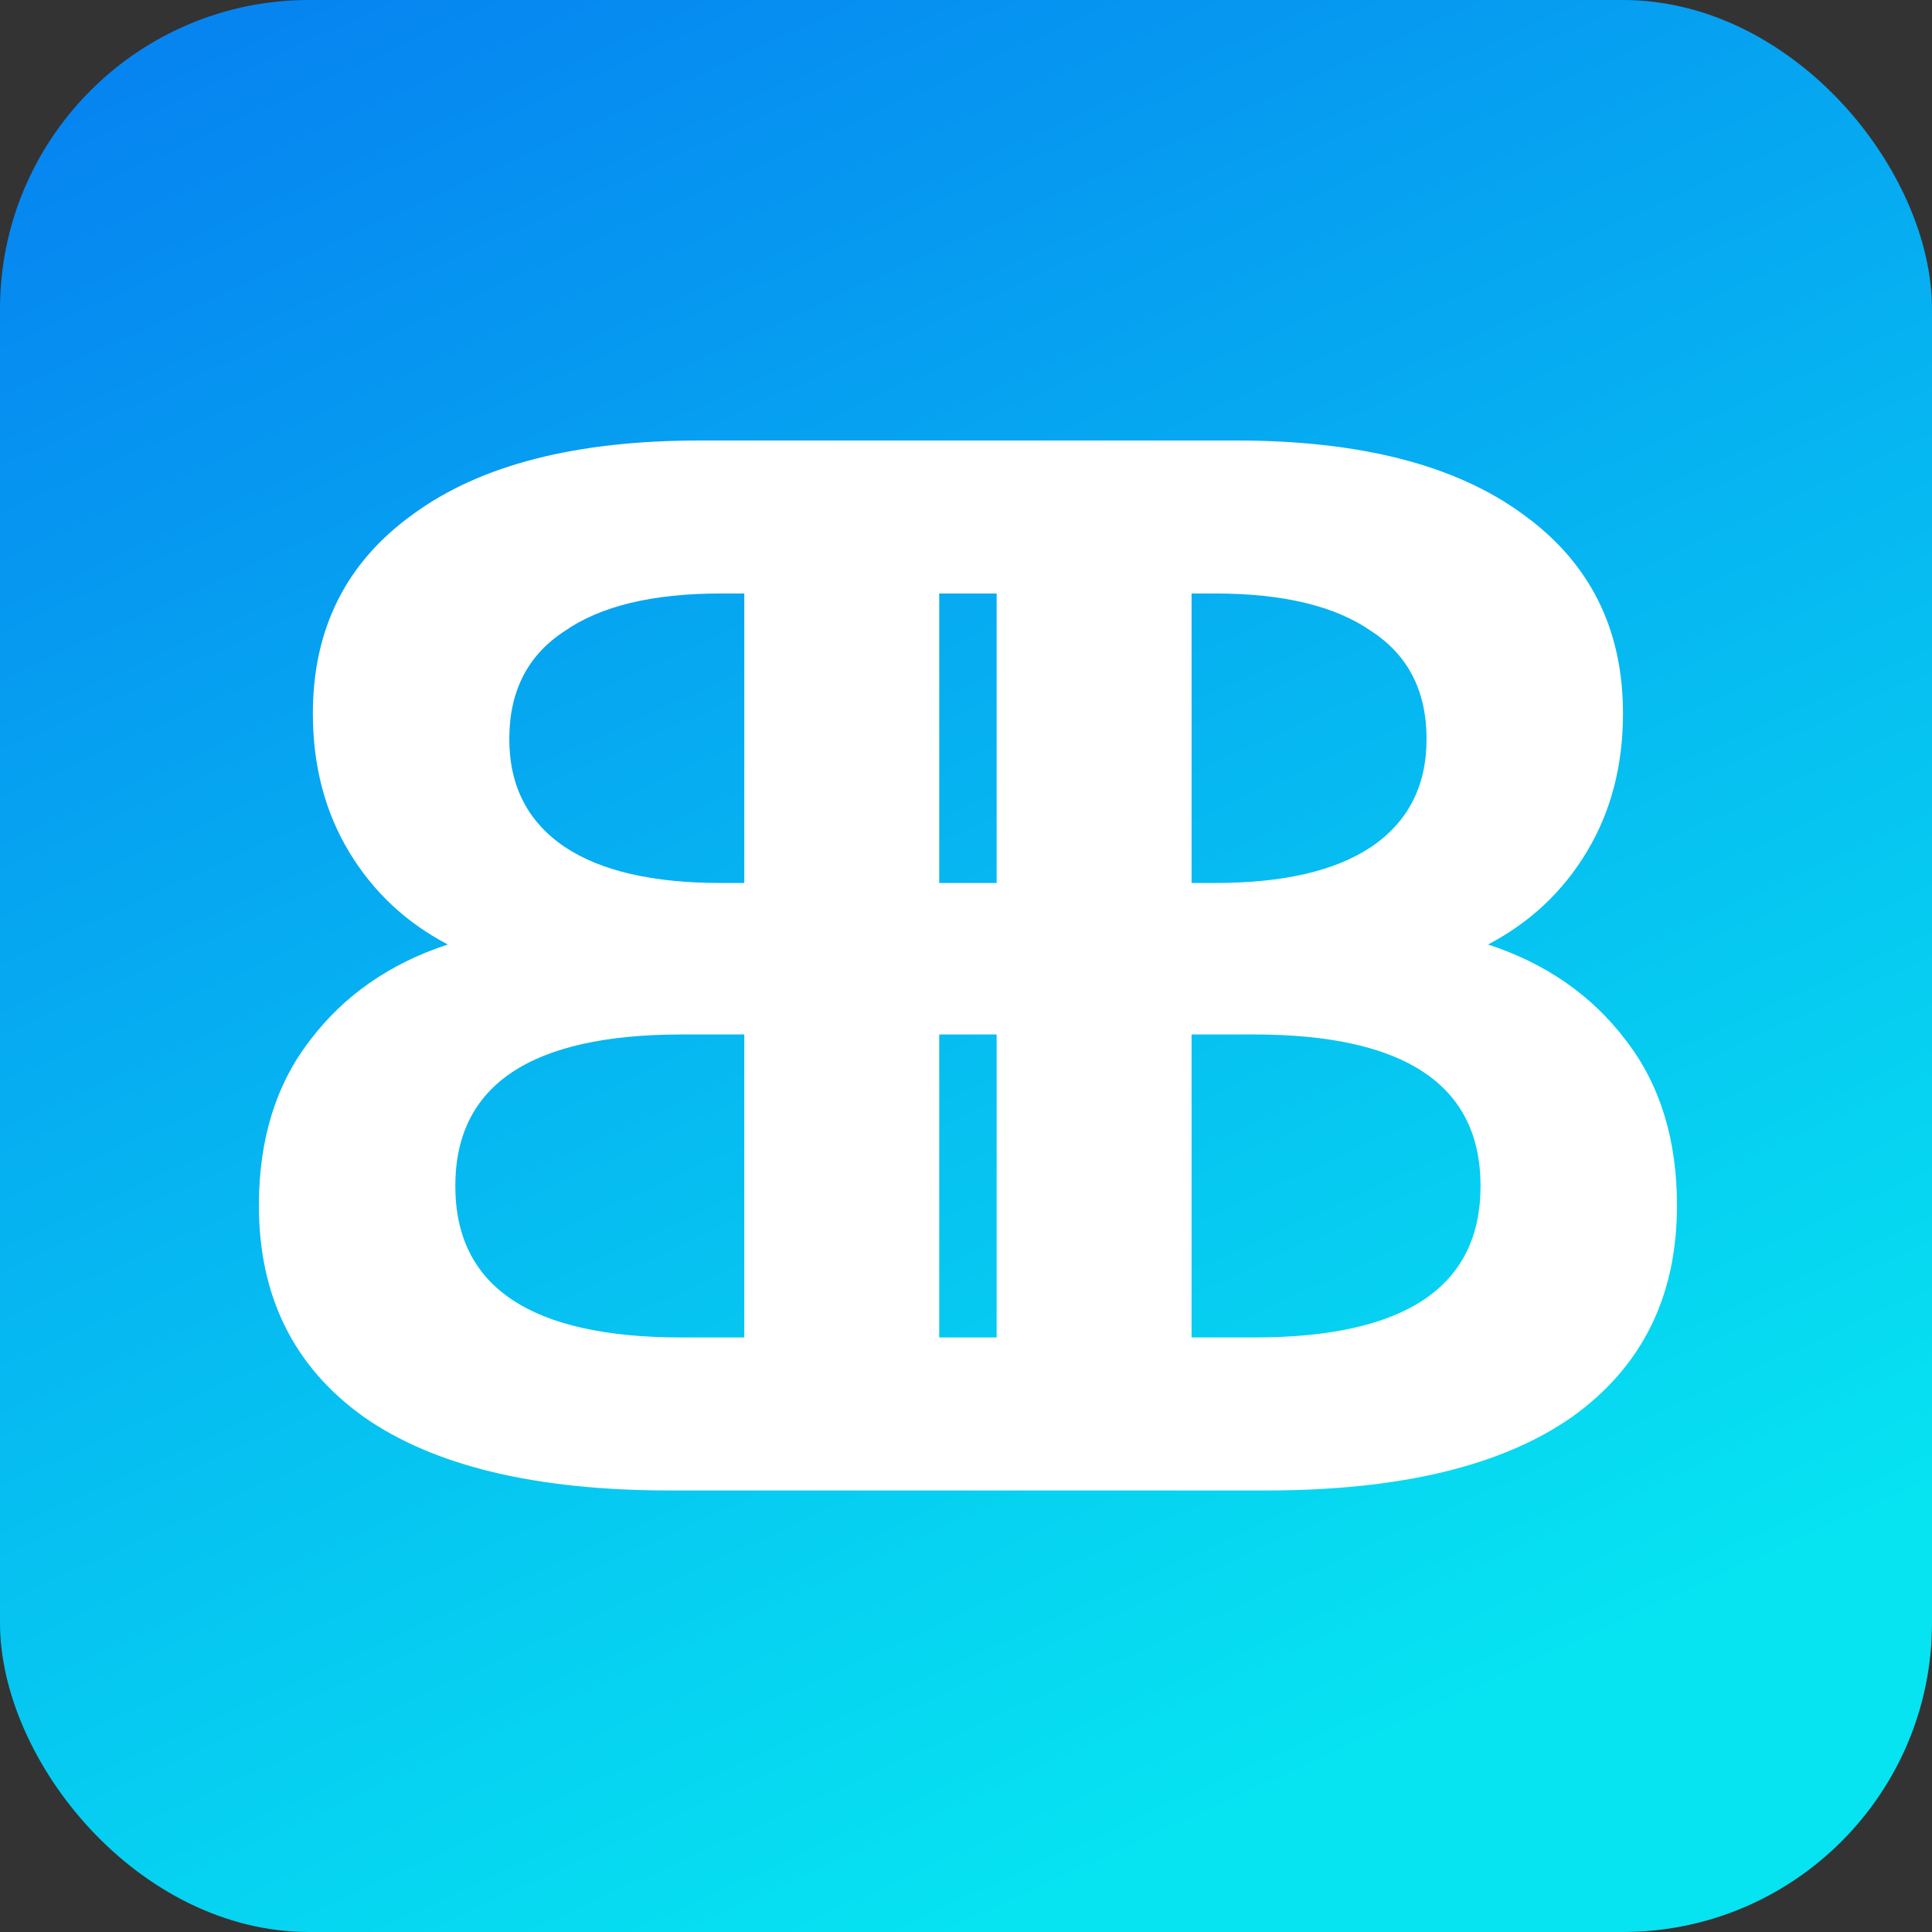 <svg width="500" height="500" viewBox="0 0 500 500" fill="none" xmlns="http://www.w3.org/2000/svg">
<rect x="0" y="0" width="500" height="500" fill="#333333" stroke="none"/>
<rect width="500" height="500" rx="80" fill="url(#paint0_linear_128_12)"/>
<path fill-rule="evenodd" clip-rule="evenodd" d="M80.194 269.275C88.99 257.629 100.891 249.348 115.897 244.431C105.031 238.738 96.493 230.715 90.284 220.363C84.075 210.012 80.97 198.107 80.97 184.65C80.97 162.653 89.637 145.443 106.971 133.021C124.305 120.34 149.012 114 181.092 114H192.622H308.378H319.908C351.988 114 376.695 120.34 394.029 133.021C411.362 145.443 420.029 162.653 420.029 184.65C420.029 198.107 416.925 210.012 410.716 220.363C404.507 230.715 395.969 238.738 385.103 244.431C400.109 249.348 412.009 257.629 420.805 269.275C429.602 280.662 434 294.895 434 311.976C434 335.526 424.945 353.77 406.835 366.71C388.725 379.391 362.337 385.731 327.669 385.731H308.378H192.622H173.331C138.663 385.731 112.275 379.391 94.165 366.71C76.055 353.77 67 335.526 67 311.976C67 294.895 71.398 280.662 80.194 269.275ZM243.07 346.136H257.929V267.722H243.07V346.136ZM192.622 267.722V346.136H176.435C137.37 346.136 117.837 333.067 117.837 306.929C117.837 280.791 137.37 267.722 176.435 267.722H192.622ZM243.07 228.515H257.929V153.595H243.07V228.515ZM192.622 153.595V228.515H186.525C168.932 228.515 155.479 225.41 146.166 219.199C136.593 212.729 131.807 203.412 131.807 191.249C131.807 178.827 136.593 169.511 146.166 163.3C155.479 156.83 168.932 153.595 186.525 153.595H192.622ZM308.378 153.595V228.515H314.475C332.067 228.515 345.52 225.41 354.834 219.199C364.406 212.729 369.192 203.412 369.192 191.249C369.192 178.827 364.406 169.511 354.834 163.3C345.52 156.83 332.067 153.595 314.475 153.595H308.378ZM308.378 267.722V346.136H324.565C363.63 346.136 383.163 333.067 383.163 306.929C383.163 280.791 363.63 267.722 324.565 267.722H308.378Z" fill="url(#paint1_linear_128_12)"/>
<defs>
<linearGradient id="paint0_linear_128_12" x1="31.5" y1="23.5" x2="250" y2="500" gradientUnits="userSpaceOnUse">
<stop stop-color="#0685F1"/>
<stop offset="1" stop-color="#06E3F1"/>
</linearGradient>
<linearGradient id="paint1_linear_128_12" x1="172" y1="128.5" x2="336" y2="368.5" gradientUnits="userSpaceOnUse">
<stop stop-color="white"/>
<stop offset="1" stop-color="white"/>
</linearGradient>
</defs>
</svg>

